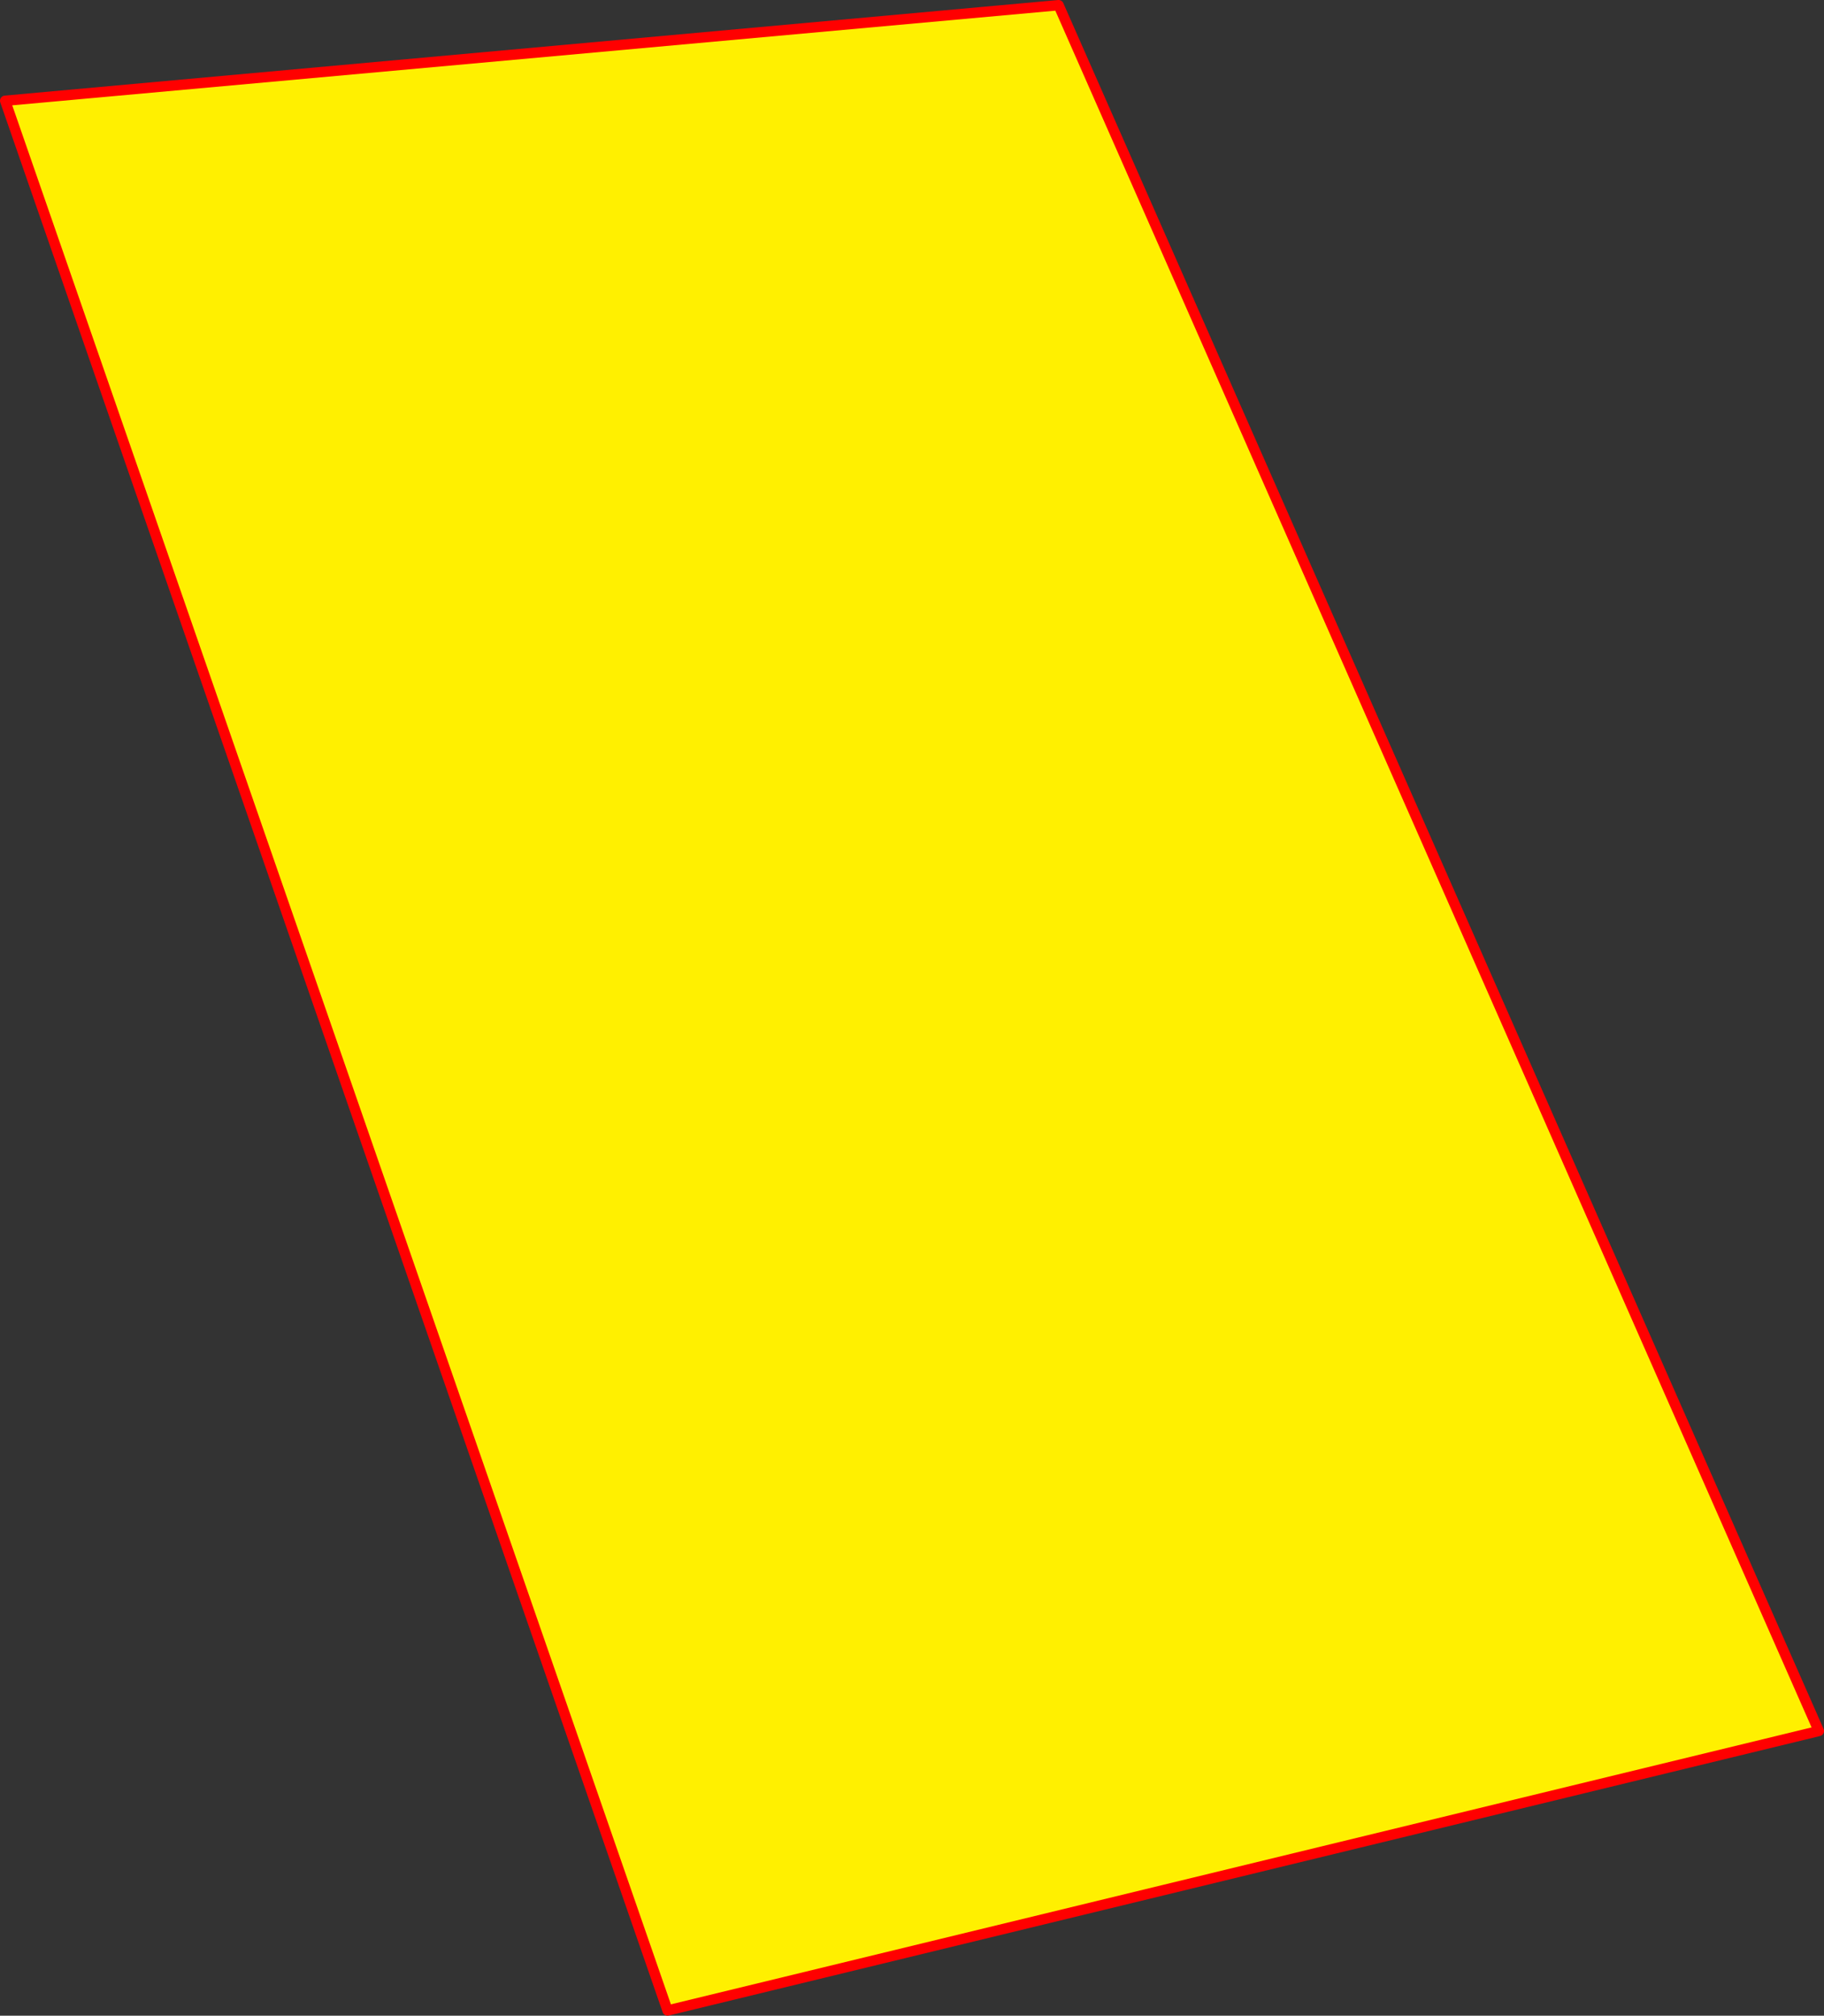 <?xml version="1.0" encoding="UTF-8" standalone="no"?>
<svg xmlns:xlink="http://www.w3.org/1999/xlink" height="389.05px" width="352.2px" xmlns="http://www.w3.org/2000/svg">
  <rect width="100%" height="100%" fill="#333333" stroke="none"/>
  <g transform="matrix(1.0, 0.0, 0.0, 1.0, -193.75, 23.25)">
    <path d="M544.95 310.85 L322.65 364.8 194.75 -3.8 398.15 -22.25 544.95 310.85" fill="#fff000" fill-rule="evenodd" stroke="none"/>
    <path d="M544.95 310.85 L322.65 364.8 194.75 -3.8 398.15 -22.25 544.95 310.85 Z" fill="none" stroke="#ff0000" stroke-linecap="round" stroke-linejoin="round" stroke-width="2.0"/>
  </g>
</svg>
